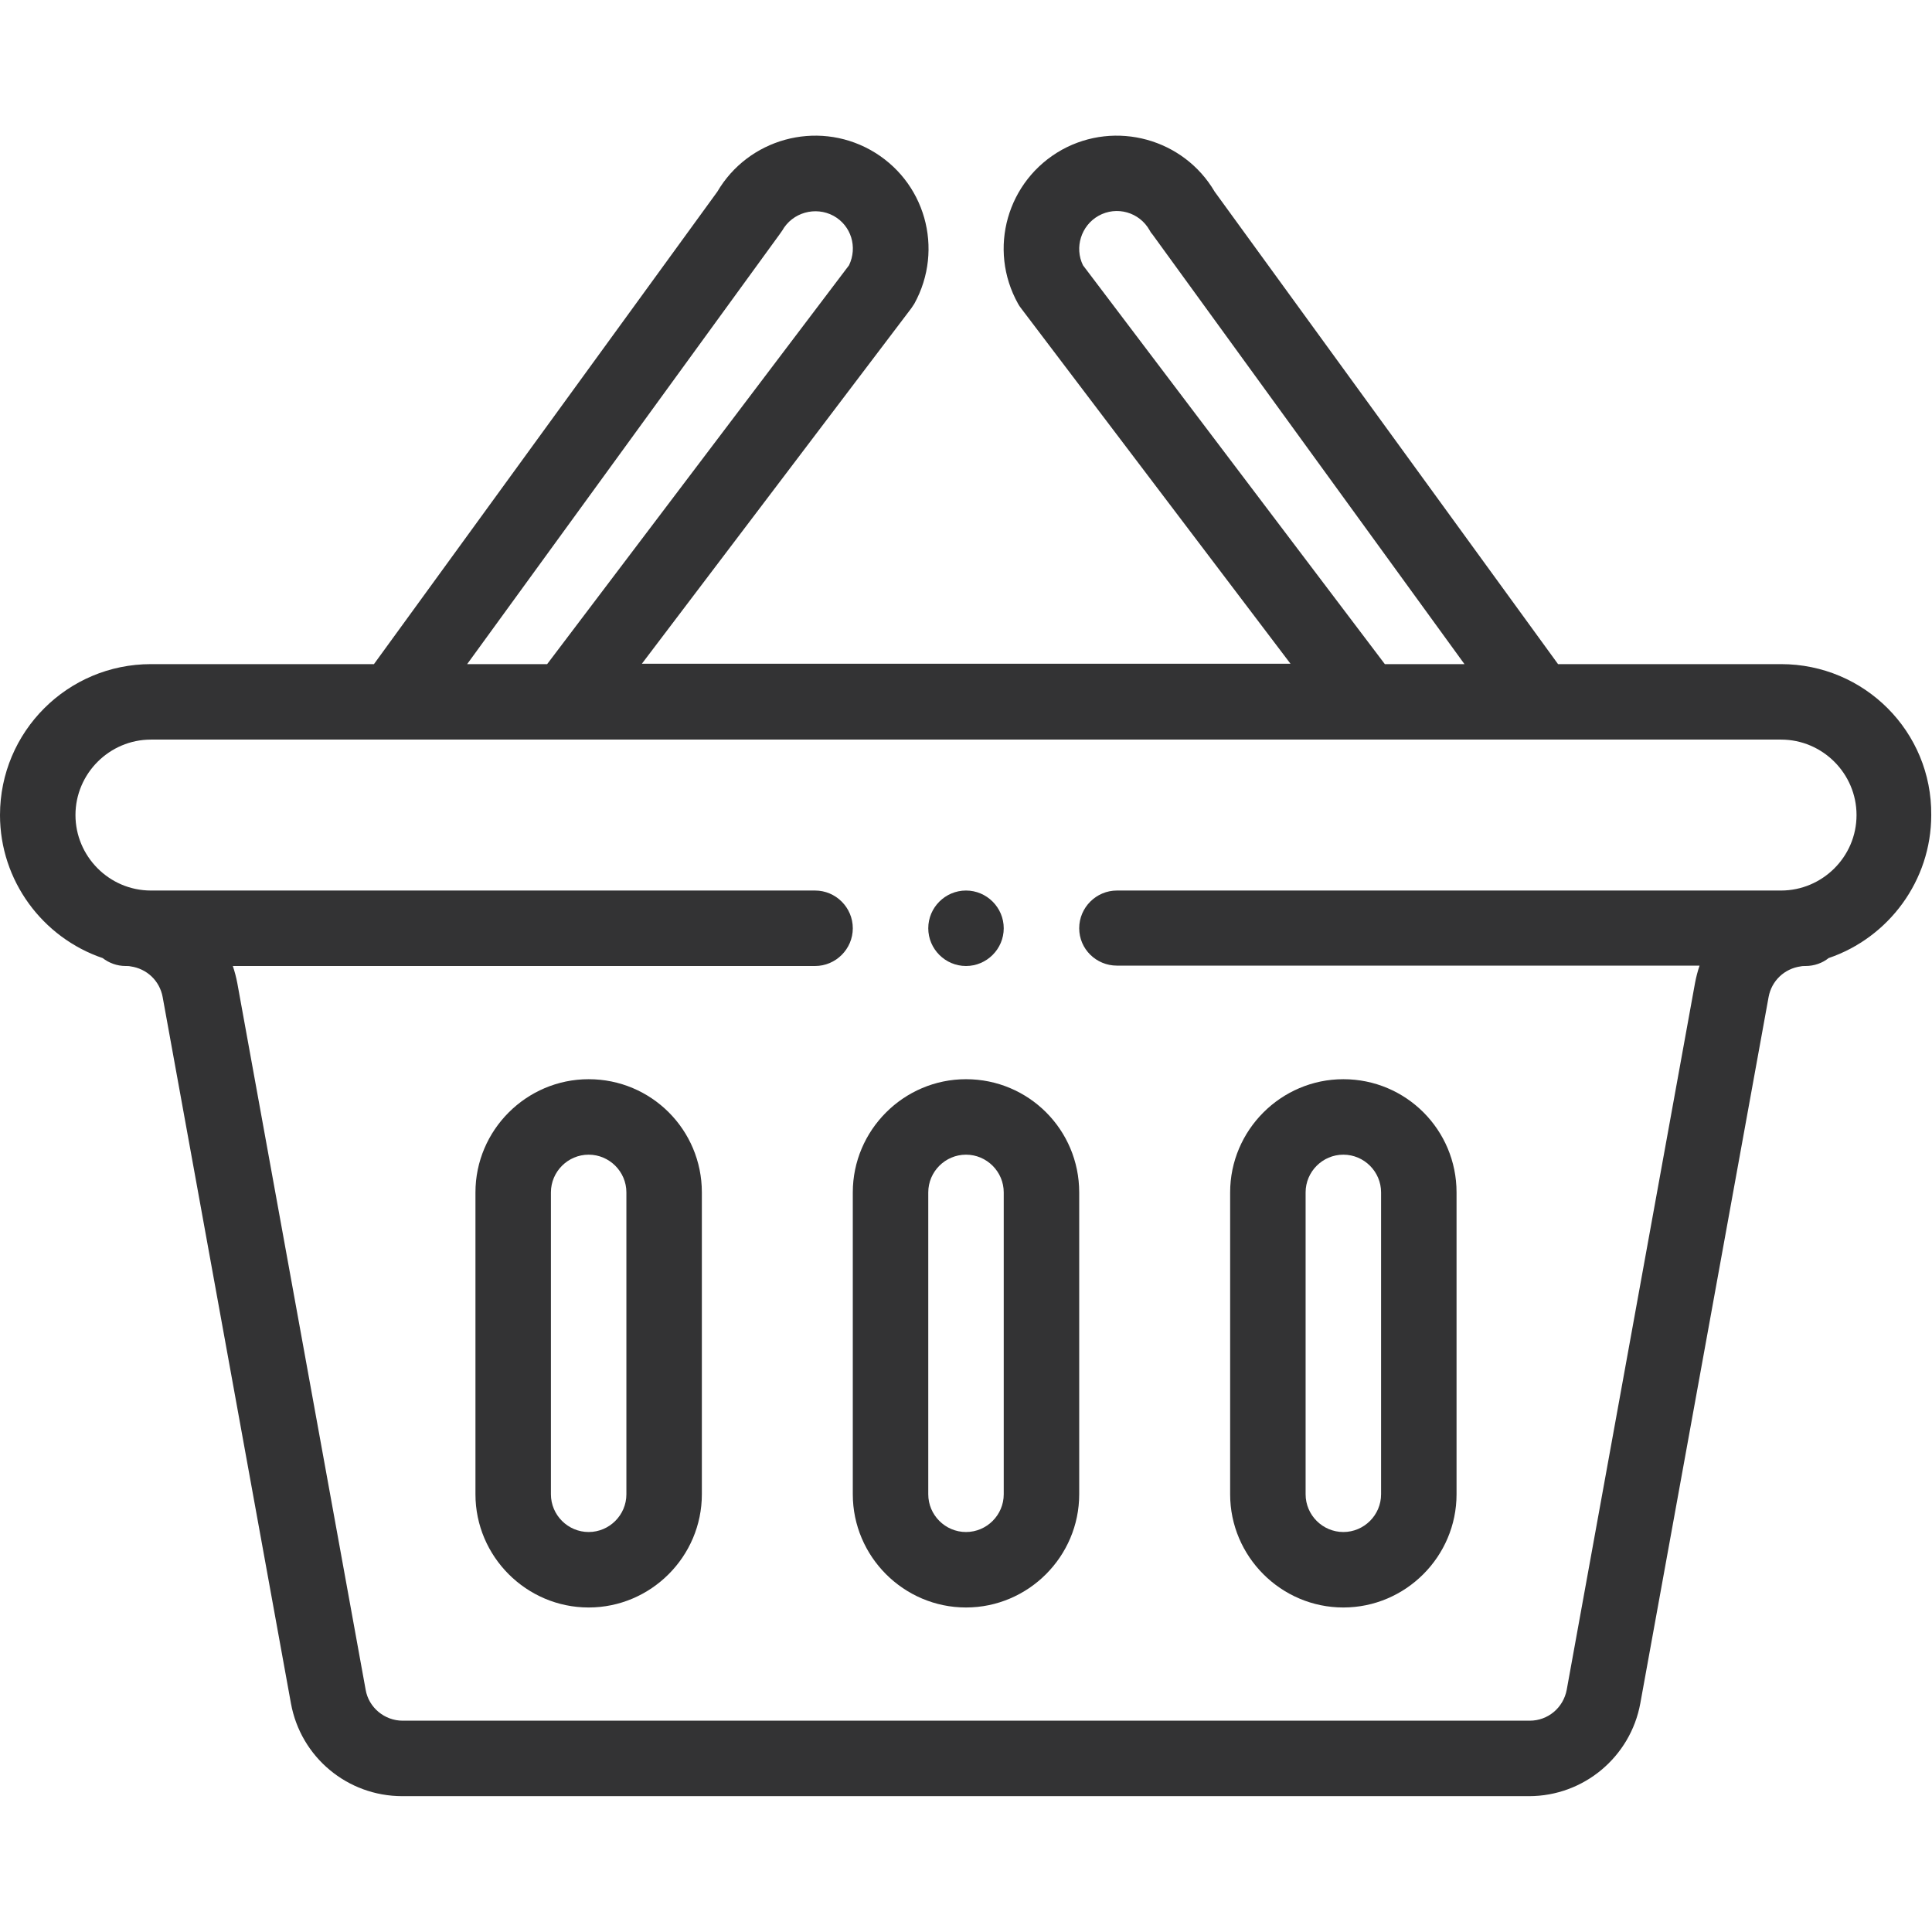 <?xml version="1.0" encoding="utf-8"?>
<!-- Generator: Adobe Illustrator 23.0.1, SVG Export Plug-In . SVG Version: 6.00 Build 0)  -->
<!DOCTYPE svg PUBLIC "-//W3C//DTD SVG 1.1//EN" "http://www.w3.org/Graphics/SVG/1.1/DTD/svg11.dtd">
<svg version="1.1" id="Vrstva_1" xmlns:x="http://ns.adobe.com/Extensibility/1.0/" xmlns:i="http://ns.adobe.com/AdobeIllustrator/10.0/" xmlns:graph="http://ns.adobe.com/Graphs/1.0/"
	 xmlns="http://www.w3.org/2000/svg" xmlns:xlink="http://www.w3.org/1999/xlink" x="0px" y="0px" viewBox="0 0 512 512"
	 style="enable-background:new 0 0 512 512;" xml:space="preserve">
<style type="text/css">
	.st0{fill:#333334;}
</style>
<path class="st0" d="M256,256c5.5,0,10-4.5,10-10s-4.5-10-10-10s-10,4.5-10,10S250.5,256,256,256z"/>
<path class="st0" d="M472,176h-59.1l-91-125.2c-8.2-14-26.2-19-40.5-11.1c-14.5,8.1-19.7,26.3-11.6,40.8c0.2,0.4,0.5,0.8,0.8,1.2
	l71.4,94.2H170.1l71.4-94.2c0.3-0.4,0.5-0.8,0.8-1.2c8-14.5,2.9-32.7-11.7-40.8c-14.3-7.9-32.3-2.9-40.5,11.1L99.1,176H40
	c-22.1,0-40,17.9-40,40c0,17.4,11.3,32.5,27.2,37.9c1.7,1.3,3.8,2.1,6.1,2.1c0.5,0,0.9,0,1.3,0.1c4.3,0.6,7.7,3.8,8.5,8.1l34,187.2
	c2.6,14.3,15,24.6,29.5,24.6h298.6c14.5,0,26.9-10.4,29.5-24.6l34-187.2c0.8-4.3,4.2-7.5,8.5-8.1c0.4-0.1,0.9-0.1,1.3-0.1
	c2.3,0,4.5-0.8,6.1-2.1c15.9-5.4,27.2-20.5,27.2-37.9C512,193.9,494.1,176,472,176z M287,70.3c-2.3-4.7-0.5-10.5,4.1-13.1
	c4.8-2.7,10.9-1,13.6,3.9c0.2,0.4,0.4,0.7,0.7,1L388.1,176H367L287,70.3z M206.6,62.1c0.2-0.3,0.5-0.7,0.7-1
	c2.7-4.8,8.8-6.5,13.6-3.9c4.7,2.6,6.4,8.3,4.1,13.1L145,176h-21.2L206.6,62.1z M472,236H296c-5.5,0-10,4.5-10,10s4.5,9.9,10,9.9
	h154.4c-0.5,1.5-0.9,3-1.2,4.6l-34,187.3c-0.9,4.8-5,8.2-9.8,8.2H106.7c-4.8,0-9-3.5-9.8-8.2l-34-187.2c-0.3-1.6-0.7-3.1-1.2-4.6
	H216c5.5,0,10-4.5,10-10s-4.5-10-10-10H40c-11.1,0-20-9.1-20-20c0-11,9-20,20-20h432c11,0,20,9,20,20C492,227.1,482.9,236,472,236z"
	/>
<path class="st0" d="M256,286c-16.5,0-30,13.5-30,30v80c0,16.5,13.5,30,30,30s30-13.5,30-30v-80C286,299.4,272.6,286,256,286z
	 M266,396c0,5.5-4.5,10-10,10s-10-4.5-10-10v-80c0-5.5,4.5-10,10-10c5.5,0,10,4.5,10,10V396z"/>
<path class="st0" d="M356,426c16.5,0,30-13.5,30-30v-80c0-16.6-13.4-30-30-30c-16.5,0-30,13.5-30,30v80C326,412.5,339.5,426,356,426
	z M346,316c0-5.5,4.5-10,10-10c5.5,0,10,4.5,10,10v80c0,5.5-4.5,10-10,10s-10-4.5-10-10V316z"/>
<path class="st0" d="M156,286c-16.5,0-30,13.5-30,30v80c0,16.5,13.5,30,30,30s30-13.5,30-30v-80C186,299.4,172.6,286,156,286z
	 M166,396c0,5.5-4.5,10-10,10s-10-4.5-10-10v-80c0-5.5,4.5-10,10-10c5.5,0,10,4.5,10,10V396z"/>
</svg>
